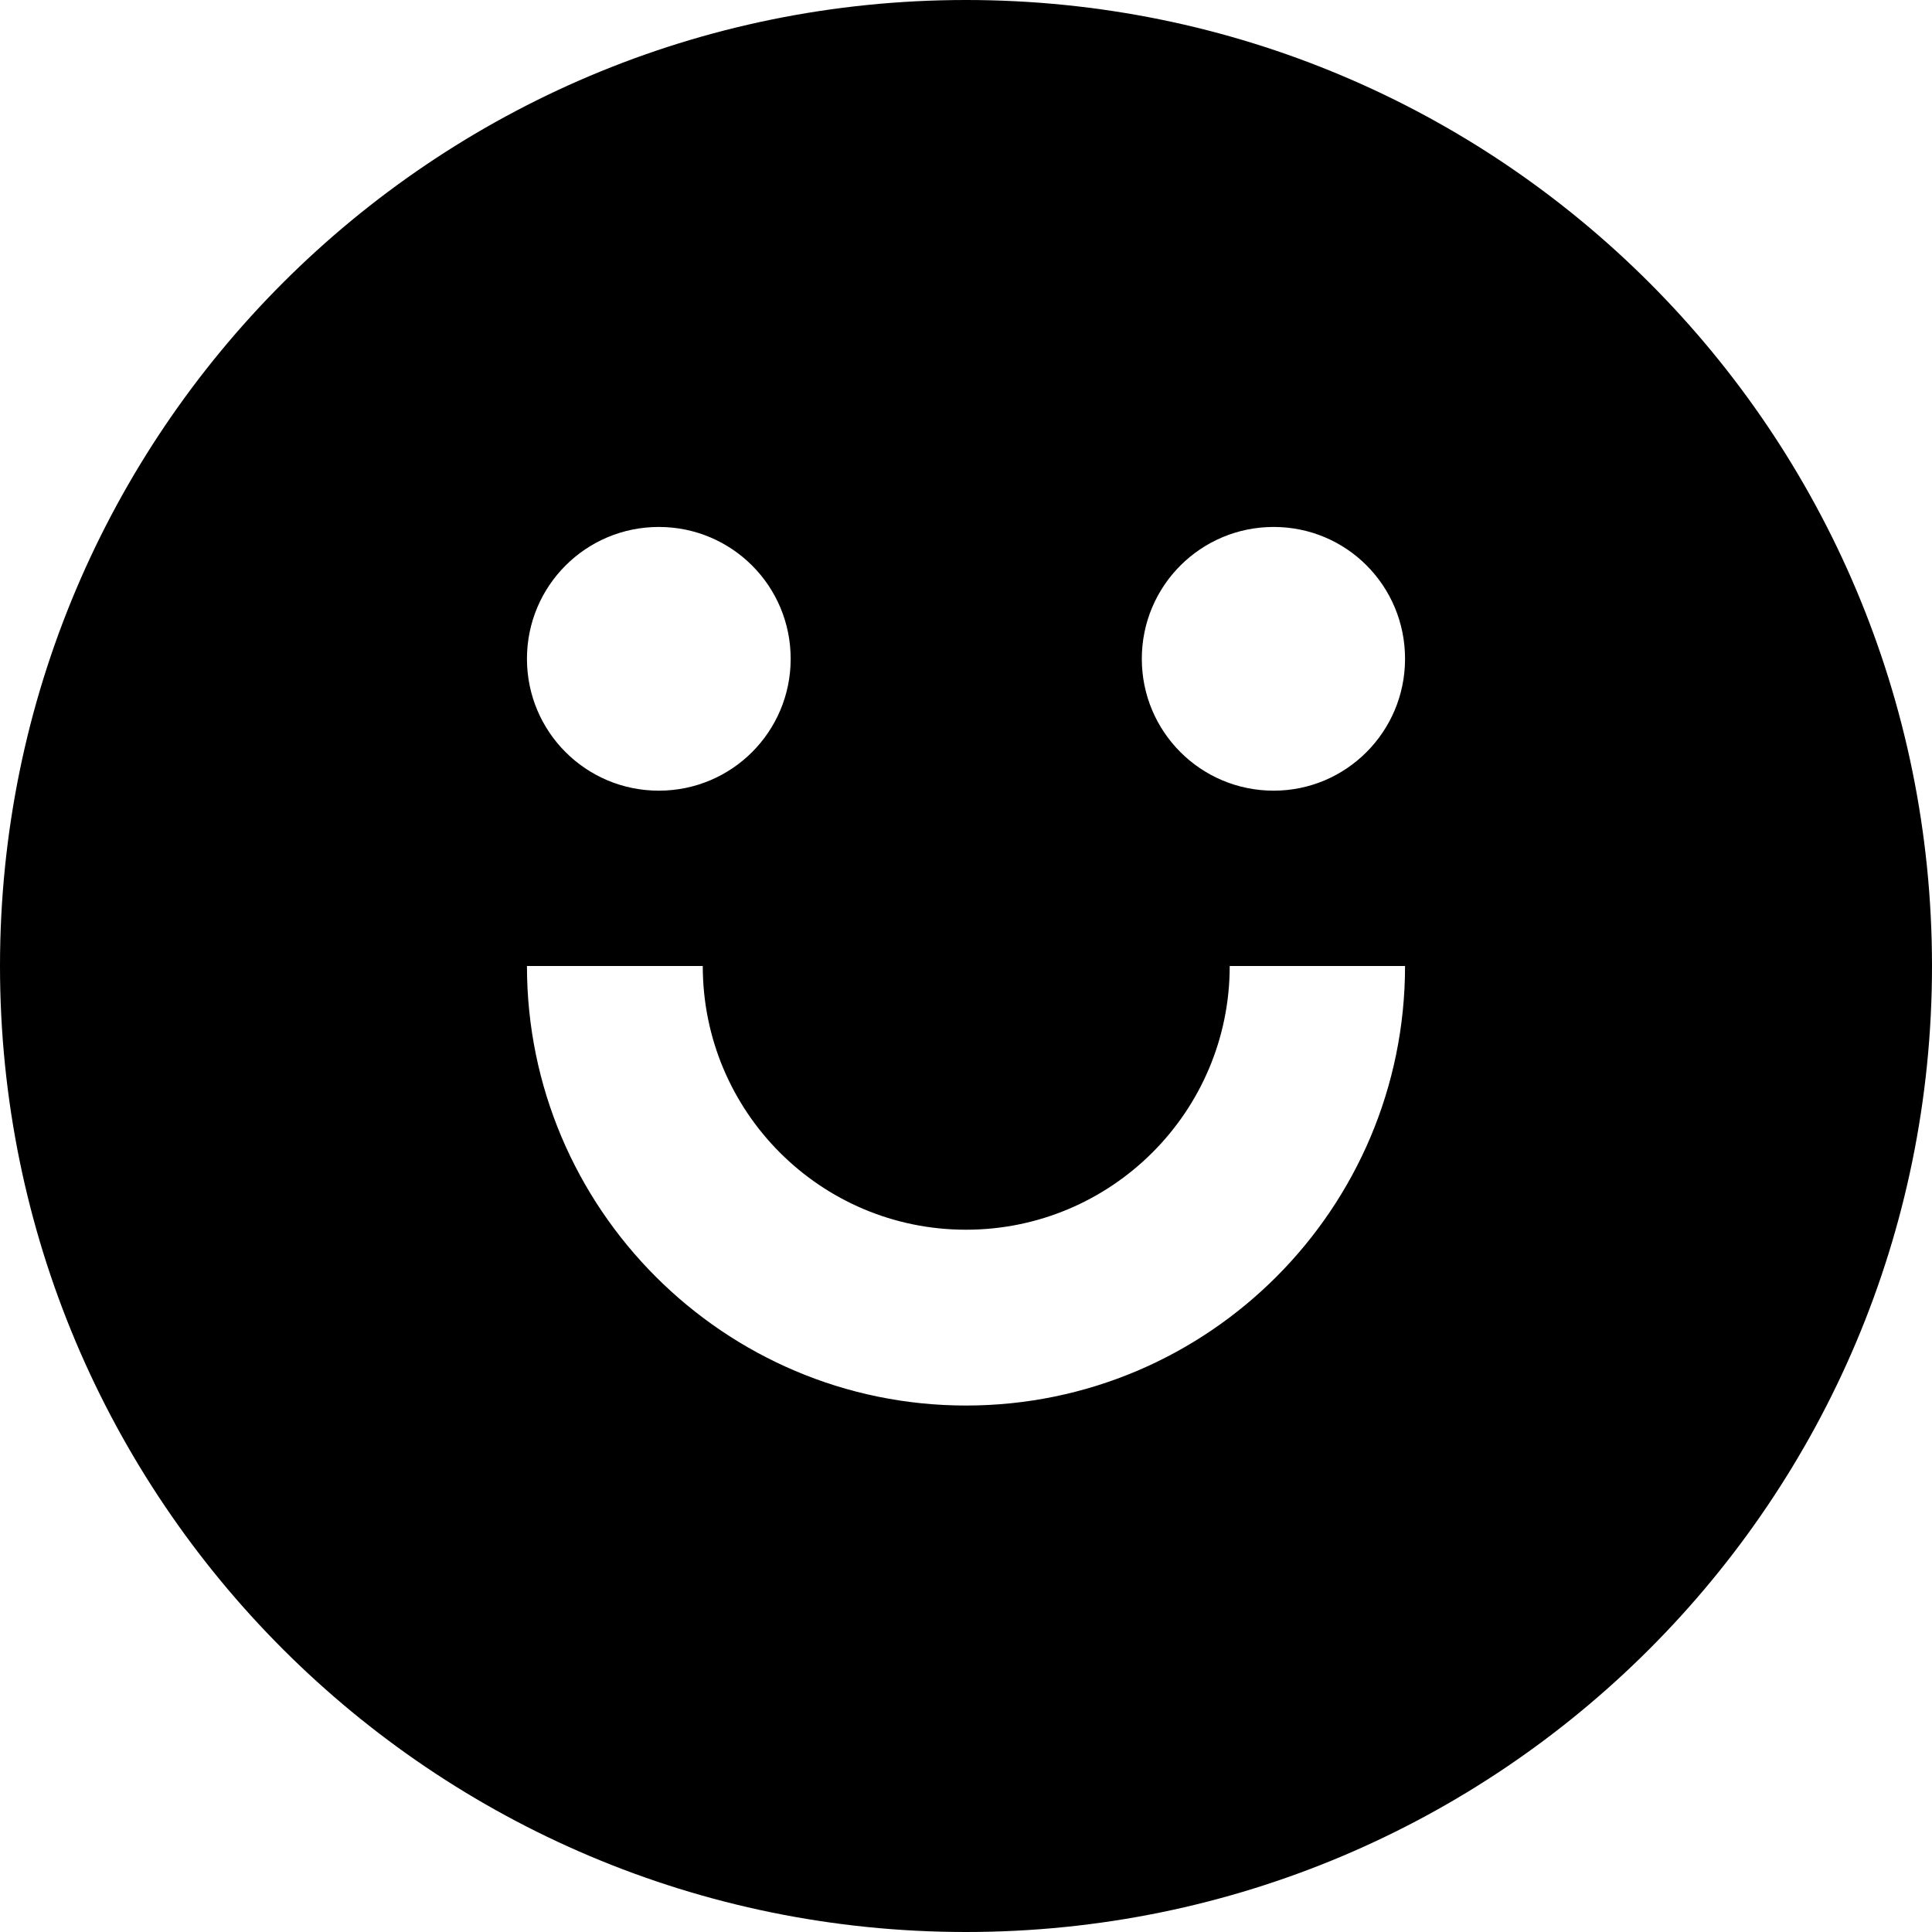 <?xml version="1.0" encoding="UTF-8"?>
<svg id="Layer_2" xmlns="http://www.w3.org/2000/svg" viewBox="0 0 40 40">
  <g id="Layer_1-2" data-name="Layer_1">
    <g id="smiled">
      <path d="M20,0C8.95,0,0,8.95,0,20s8.95,20,20,20,20-8.94,20-20S31.06,0,20,0ZM13.64,10.91c1.51,0,2.73,1.22,2.73,2.73s-1.22,2.73-2.73,2.73-2.73-1.22-2.73-2.73,1.22-2.73,2.73-2.73ZM20,29.1c-5.01,0-9.09-4.08-9.09-9.1h3.64c0,3.02,2.44,5.46,5.45,5.46s5.46-2.44,5.46-5.46h3.63c0,5.02-4.07,9.1-9.09,9.1ZM26.37,16.37c-1.51,0-2.73-1.22-2.73-2.73s1.22-2.73,2.73-2.73,2.72,1.22,2.72,2.73-1.22,2.73-2.72,2.73Z"/>
    </g>
  </g>
</svg>